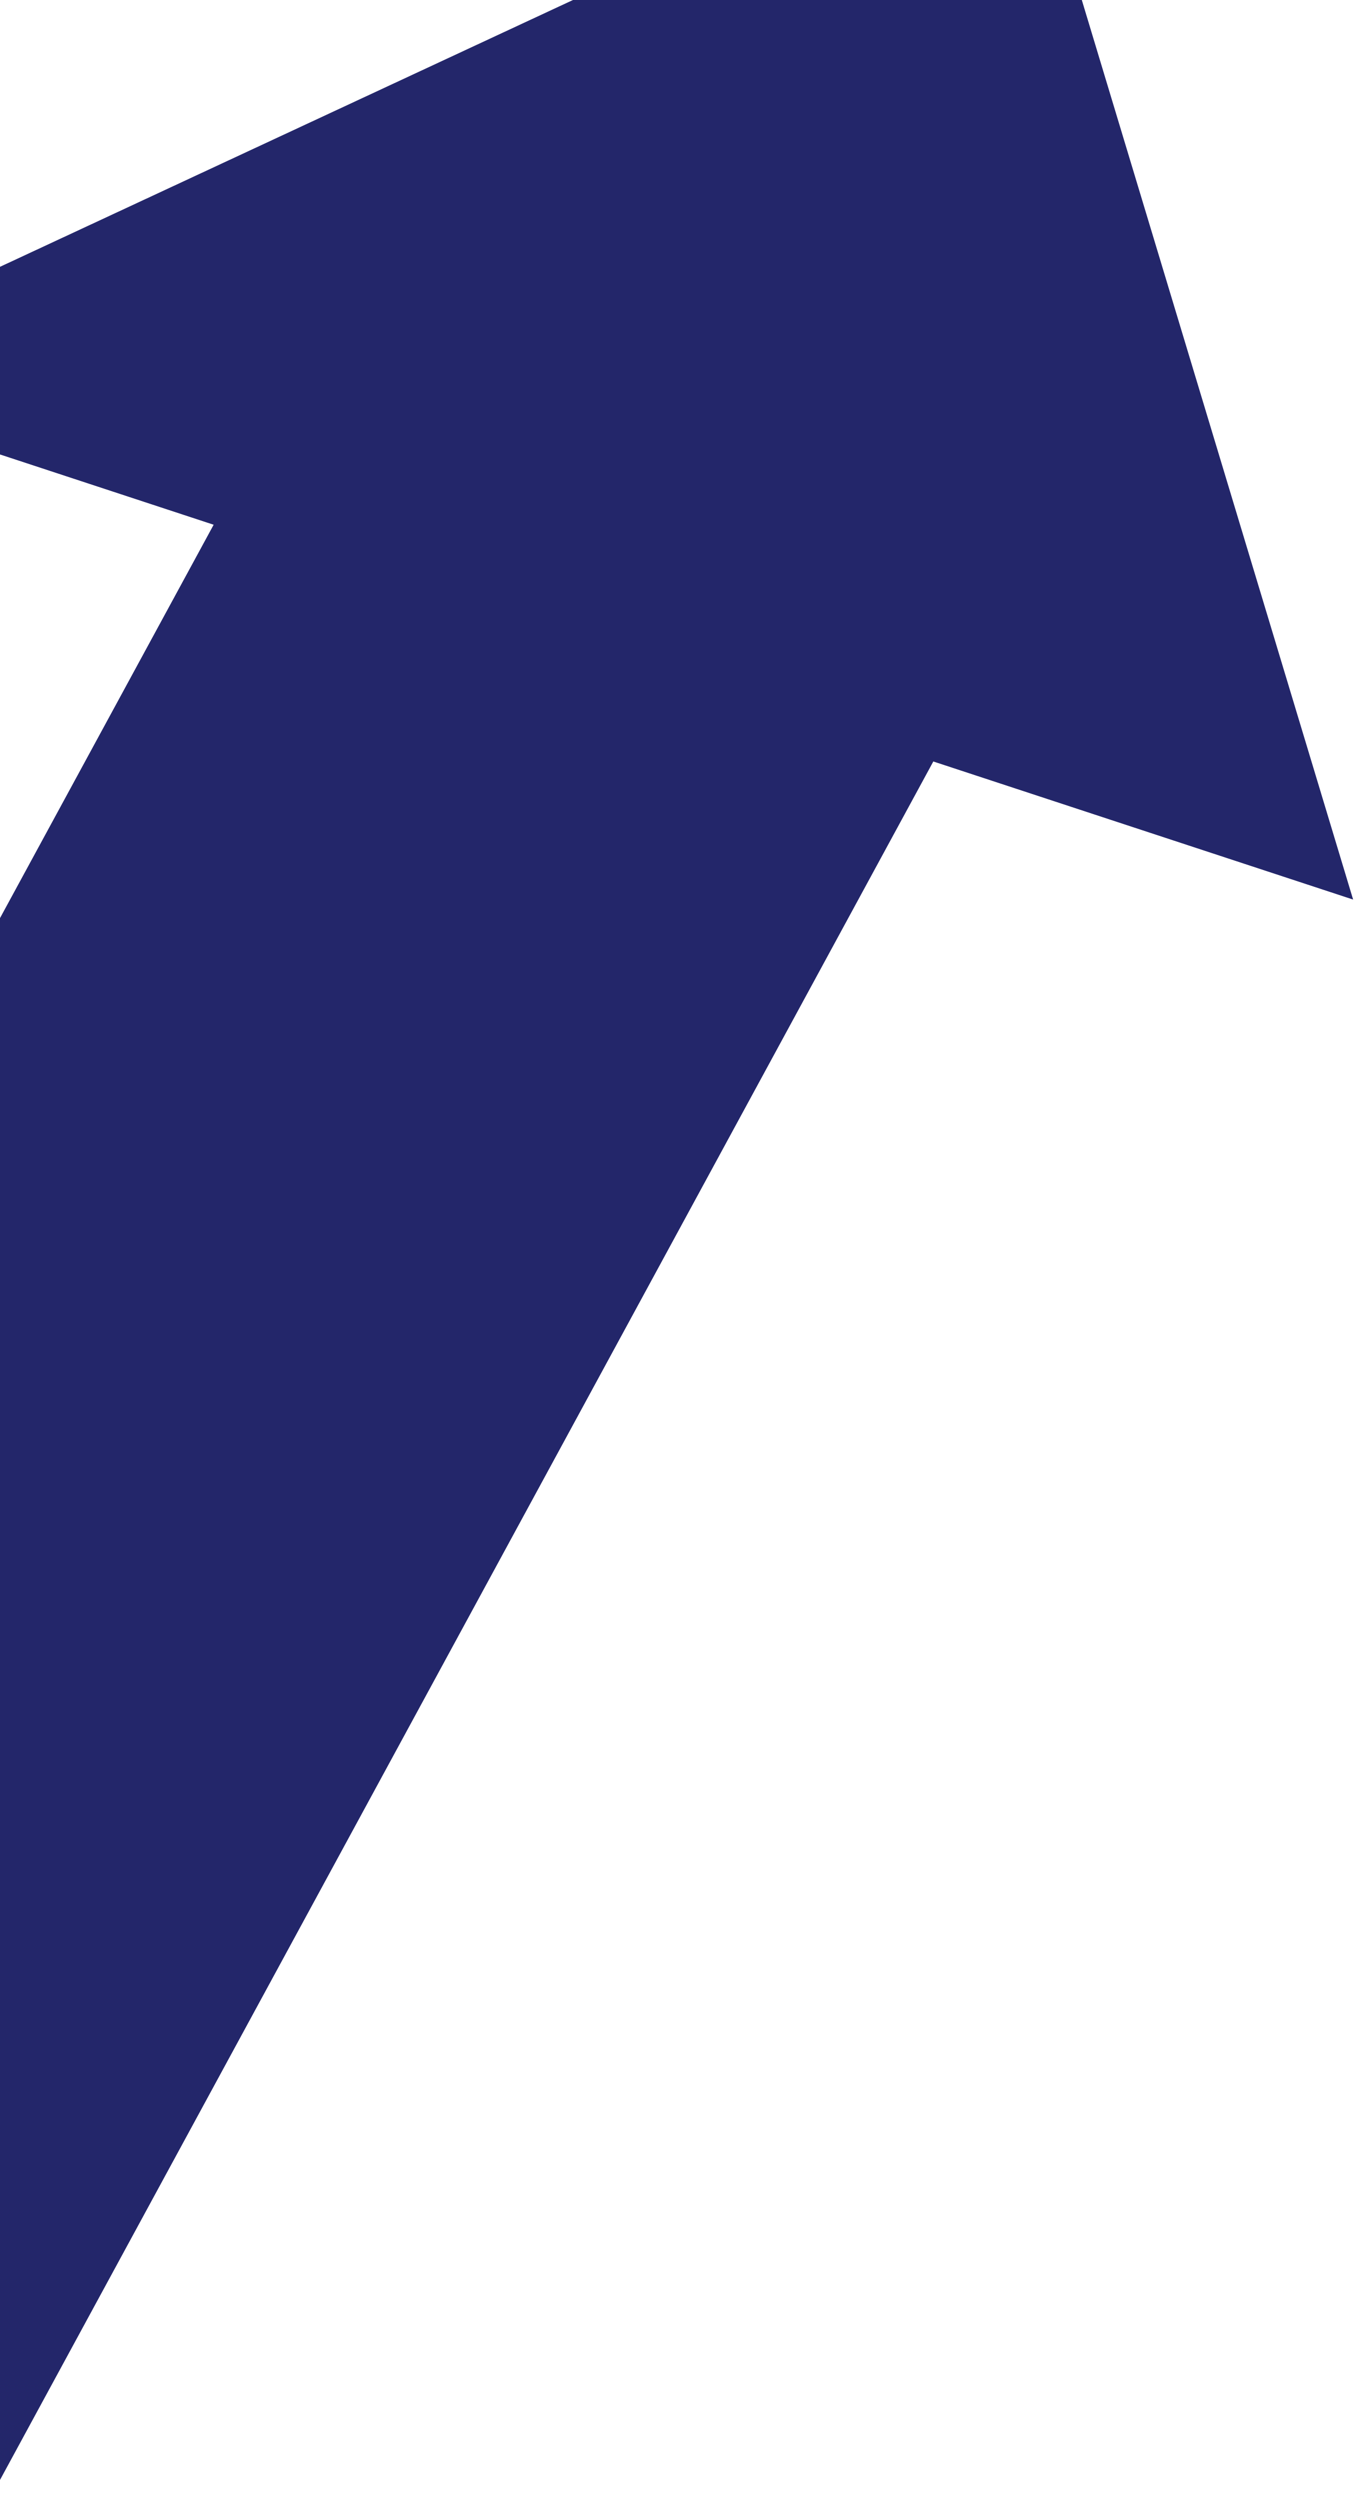<svg xmlns="http://www.w3.org/2000/svg" width="336" height="619" viewBox="0 0 336 619" fill="none"><path d="M-58.514 93.298L52.939 129.936L-843 1778.44L-664.674 1837.07L231.265 188.557L335.289 222.753L252.53 -51.448L-58.514 93.298Z" fill="#23266A"></path></svg>